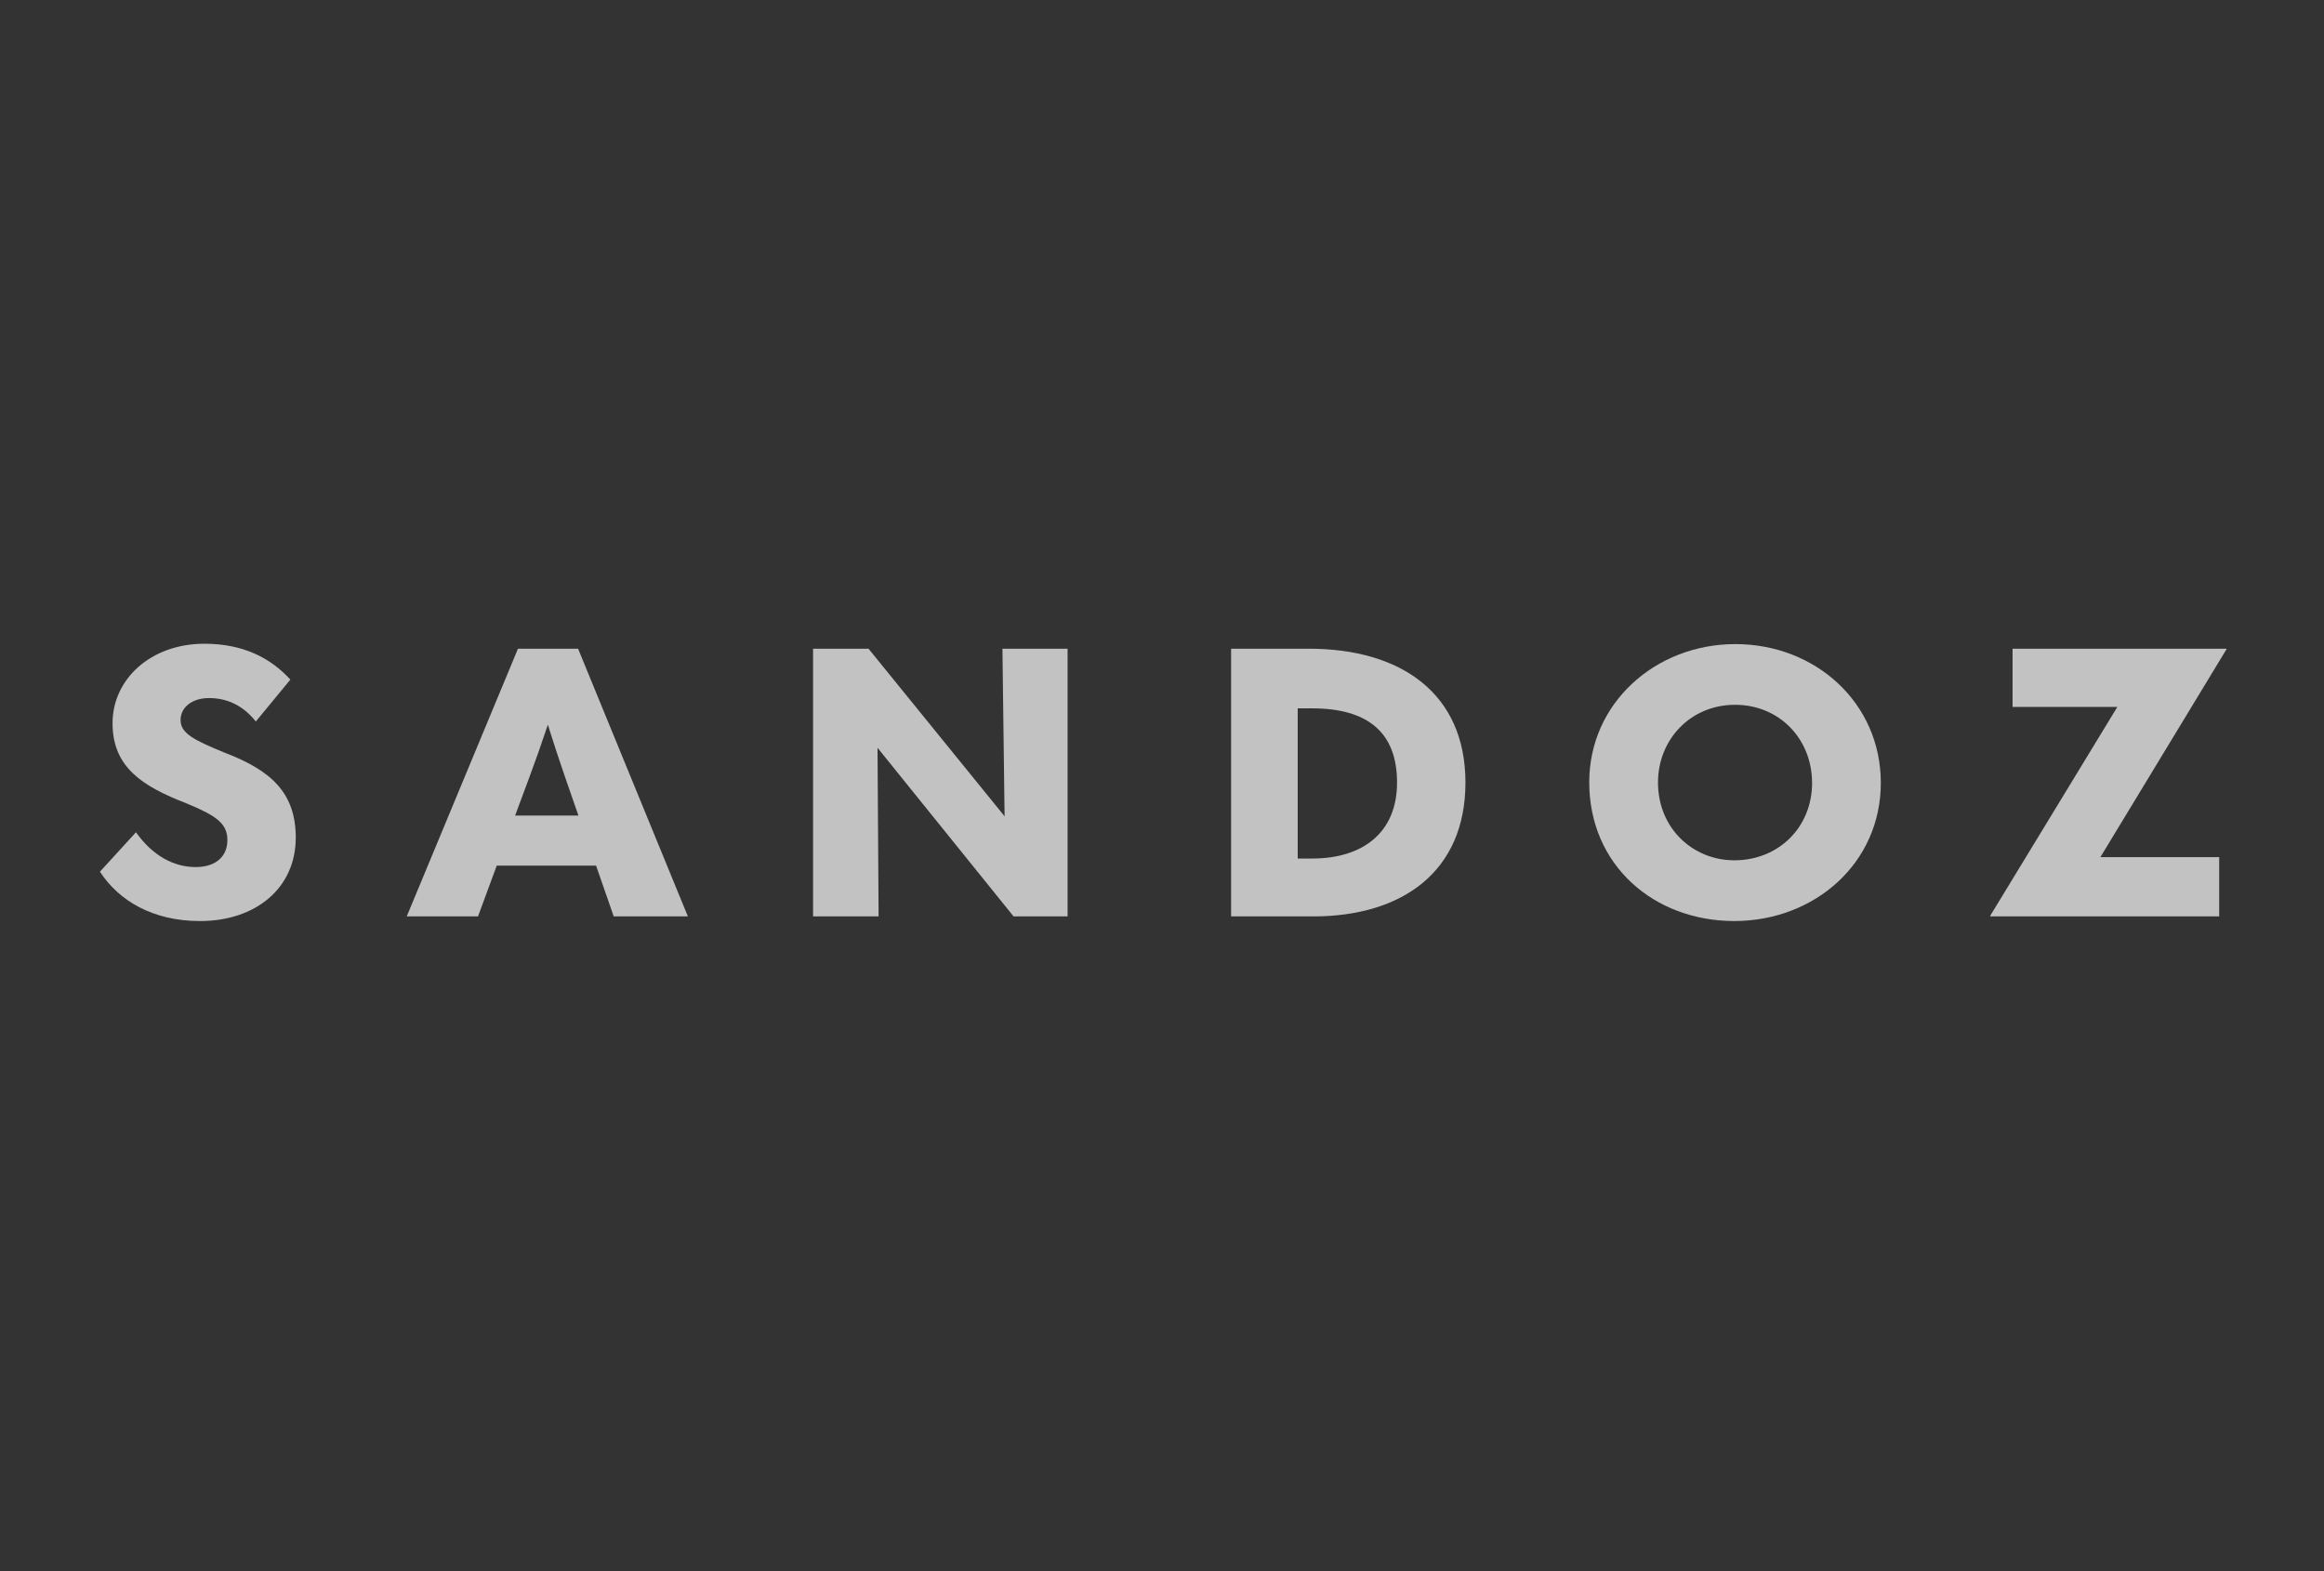 <?xml version="1.0" encoding="UTF-8"?> <svg xmlns="http://www.w3.org/2000/svg" width="1000" height="676" viewBox="0 0 1000 676" fill="none"><rect x="0" y="0" width="1000" height="676" fill="#333333" stroke="none"/><g opacity="0.7"><path d="M43.006 375.086L58.498 358.128C65.781 368.363 74.918 373.099 84.208 373.099C92.725 373.099 97.84 368.666 97.84 361.489C97.84 354.311 93.038 350.944 80.027 345.603C61.593 338.419 48.428 330.328 48.428 311.225C48.428 292.123 65.001 277 87.923 277C104.65 277 116.421 283.111 124.944 292.432L110.072 310.462C105.27 304.351 98.608 300.378 89.938 300.378C82.814 300.378 77.7 304.2 77.7 309.851C77.7 315.501 83.275 318.408 96.754 323.908C116.268 331.394 127.266 340.866 127.266 360.423C127.266 382.269 109.919 396.326 86.063 396.326C65.615 396.326 51.056 387.465 43 375.092L43.006 375.086Z" fill="white"></path><path d="M264.079 394.333L256.489 372.487H213.739L205.683 394.333H175.012L222.876 279.138H248.746L295.991 394.333H264.085H264.079ZM221.636 350.944H248.9L243.171 334.446C240.536 326.809 238.062 319.323 235.734 311.837C233.254 319.323 230.625 326.809 227.838 334.295L221.642 350.95L221.636 350.944Z" fill="white"></path><path d="M431.334 279.138H459.371V394.333H436.136L377.587 321.764L378.053 394.333H349.862V279.138H373.718L432.267 351.247L431.34 279.138H431.334Z" fill="white"></path><path d="M529.734 394.333V279.138H563.191C602.847 279.138 630.572 298.386 630.572 336.735C630.572 375.085 603.31 394.333 565.053 394.333H529.734ZM558.392 369.429H564.587C586.583 369.429 601.141 358.121 601.141 336.735C601.141 315.35 588.747 304.805 564.587 304.805H558.392V369.429Z" fill="white"></path><path d="M683.843 336.585C683.843 302.517 712.341 277.152 746.727 277.152C781.112 277.152 809.303 302.359 809.303 336.888C809.303 371.416 780.806 396.32 746.26 396.32C711.714 396.32 683.834 372.336 683.834 336.585H683.843ZM779.717 336.888C779.717 317.943 765.626 303.274 746.571 303.274C727.516 303.274 713.425 318.094 713.425 336.731C713.425 356.438 728.449 370.187 746.264 370.187C765.319 370.187 779.726 355.978 779.726 336.882L779.717 336.888Z" fill="white"></path><path d="M856.389 394.333V394.03L911.069 304.199H865.992V279.138H957.999V279.441L903.786 368.817H954.898V394.333H856.389Z" fill="white"></path></g></svg> 